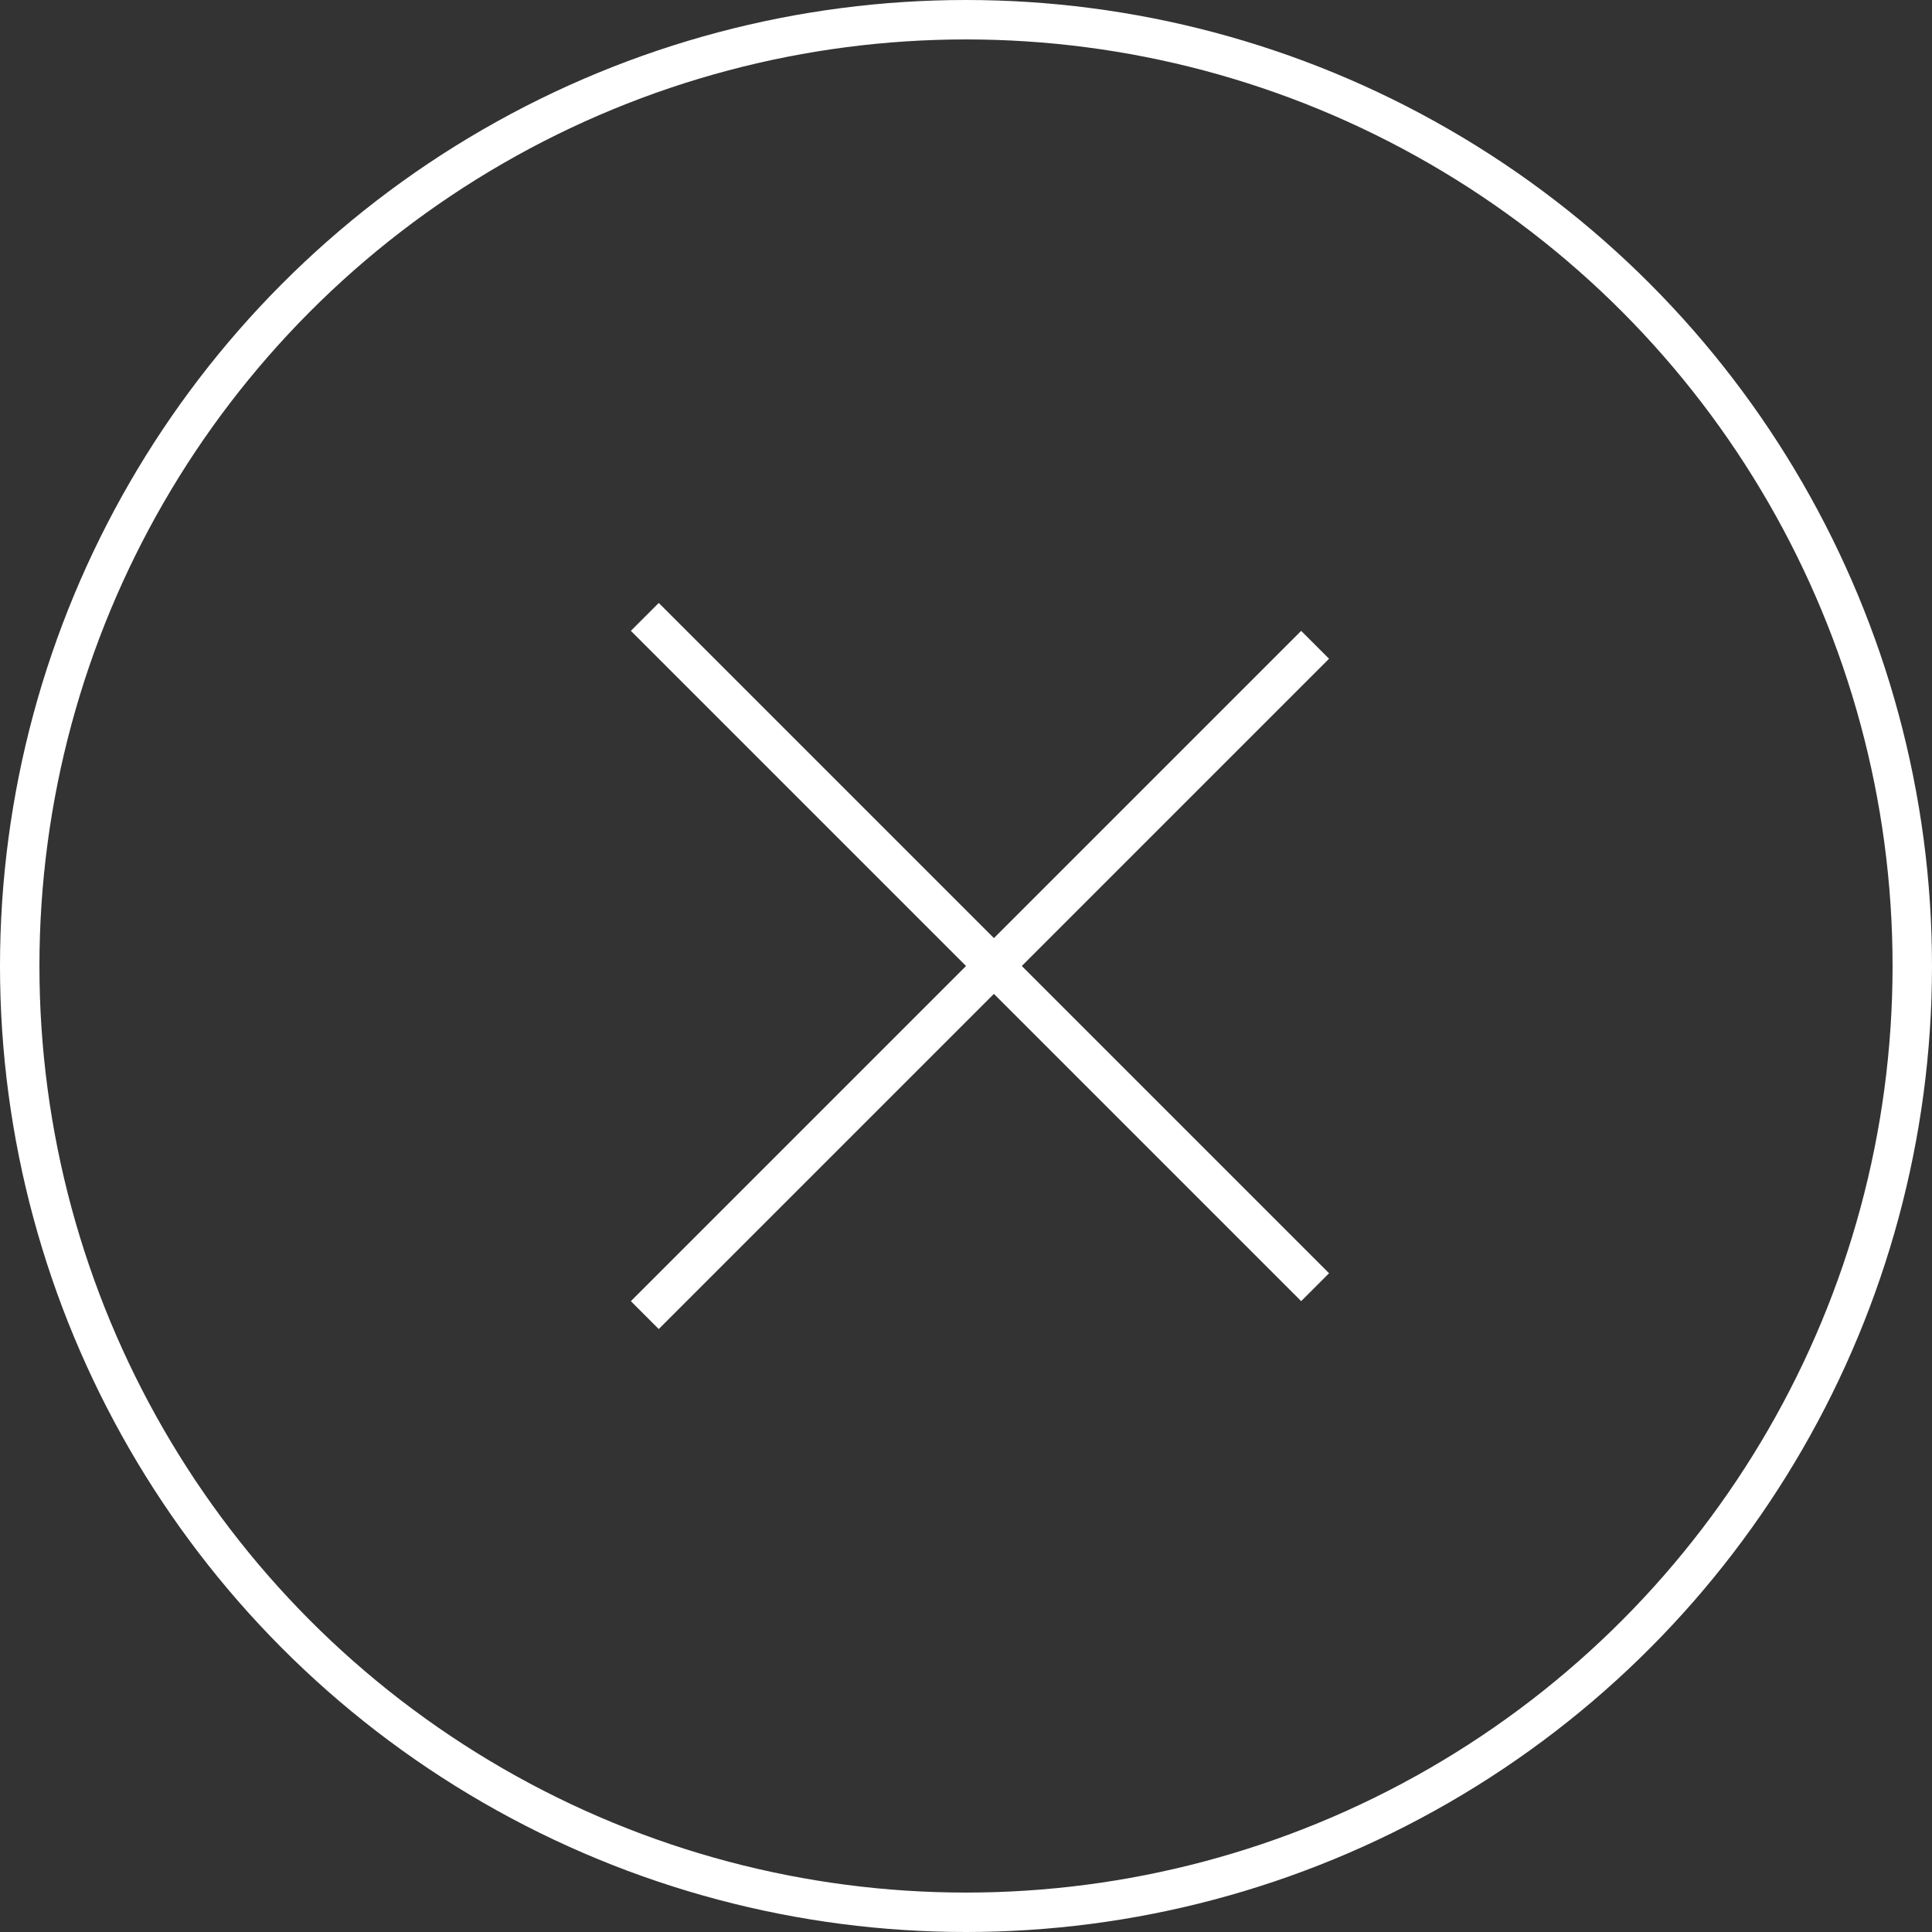 <svg width="49" height="49" viewBox="0 0 49 49" fill="none" xmlns="http://www.w3.org/2000/svg">
<rect x="0" y="0" width="49" height="49" fill="#333333" stroke="none"/>
<circle cx="24.5" cy="24.5" r="24" stroke="white"/>
<line x1="16.354" y1="15.646" x2="33.354" y2="32.646" stroke="white"/>
<line x1="33.354" y1="16.354" x2="16.354" y2="33.354" stroke="white"/>
</svg>
